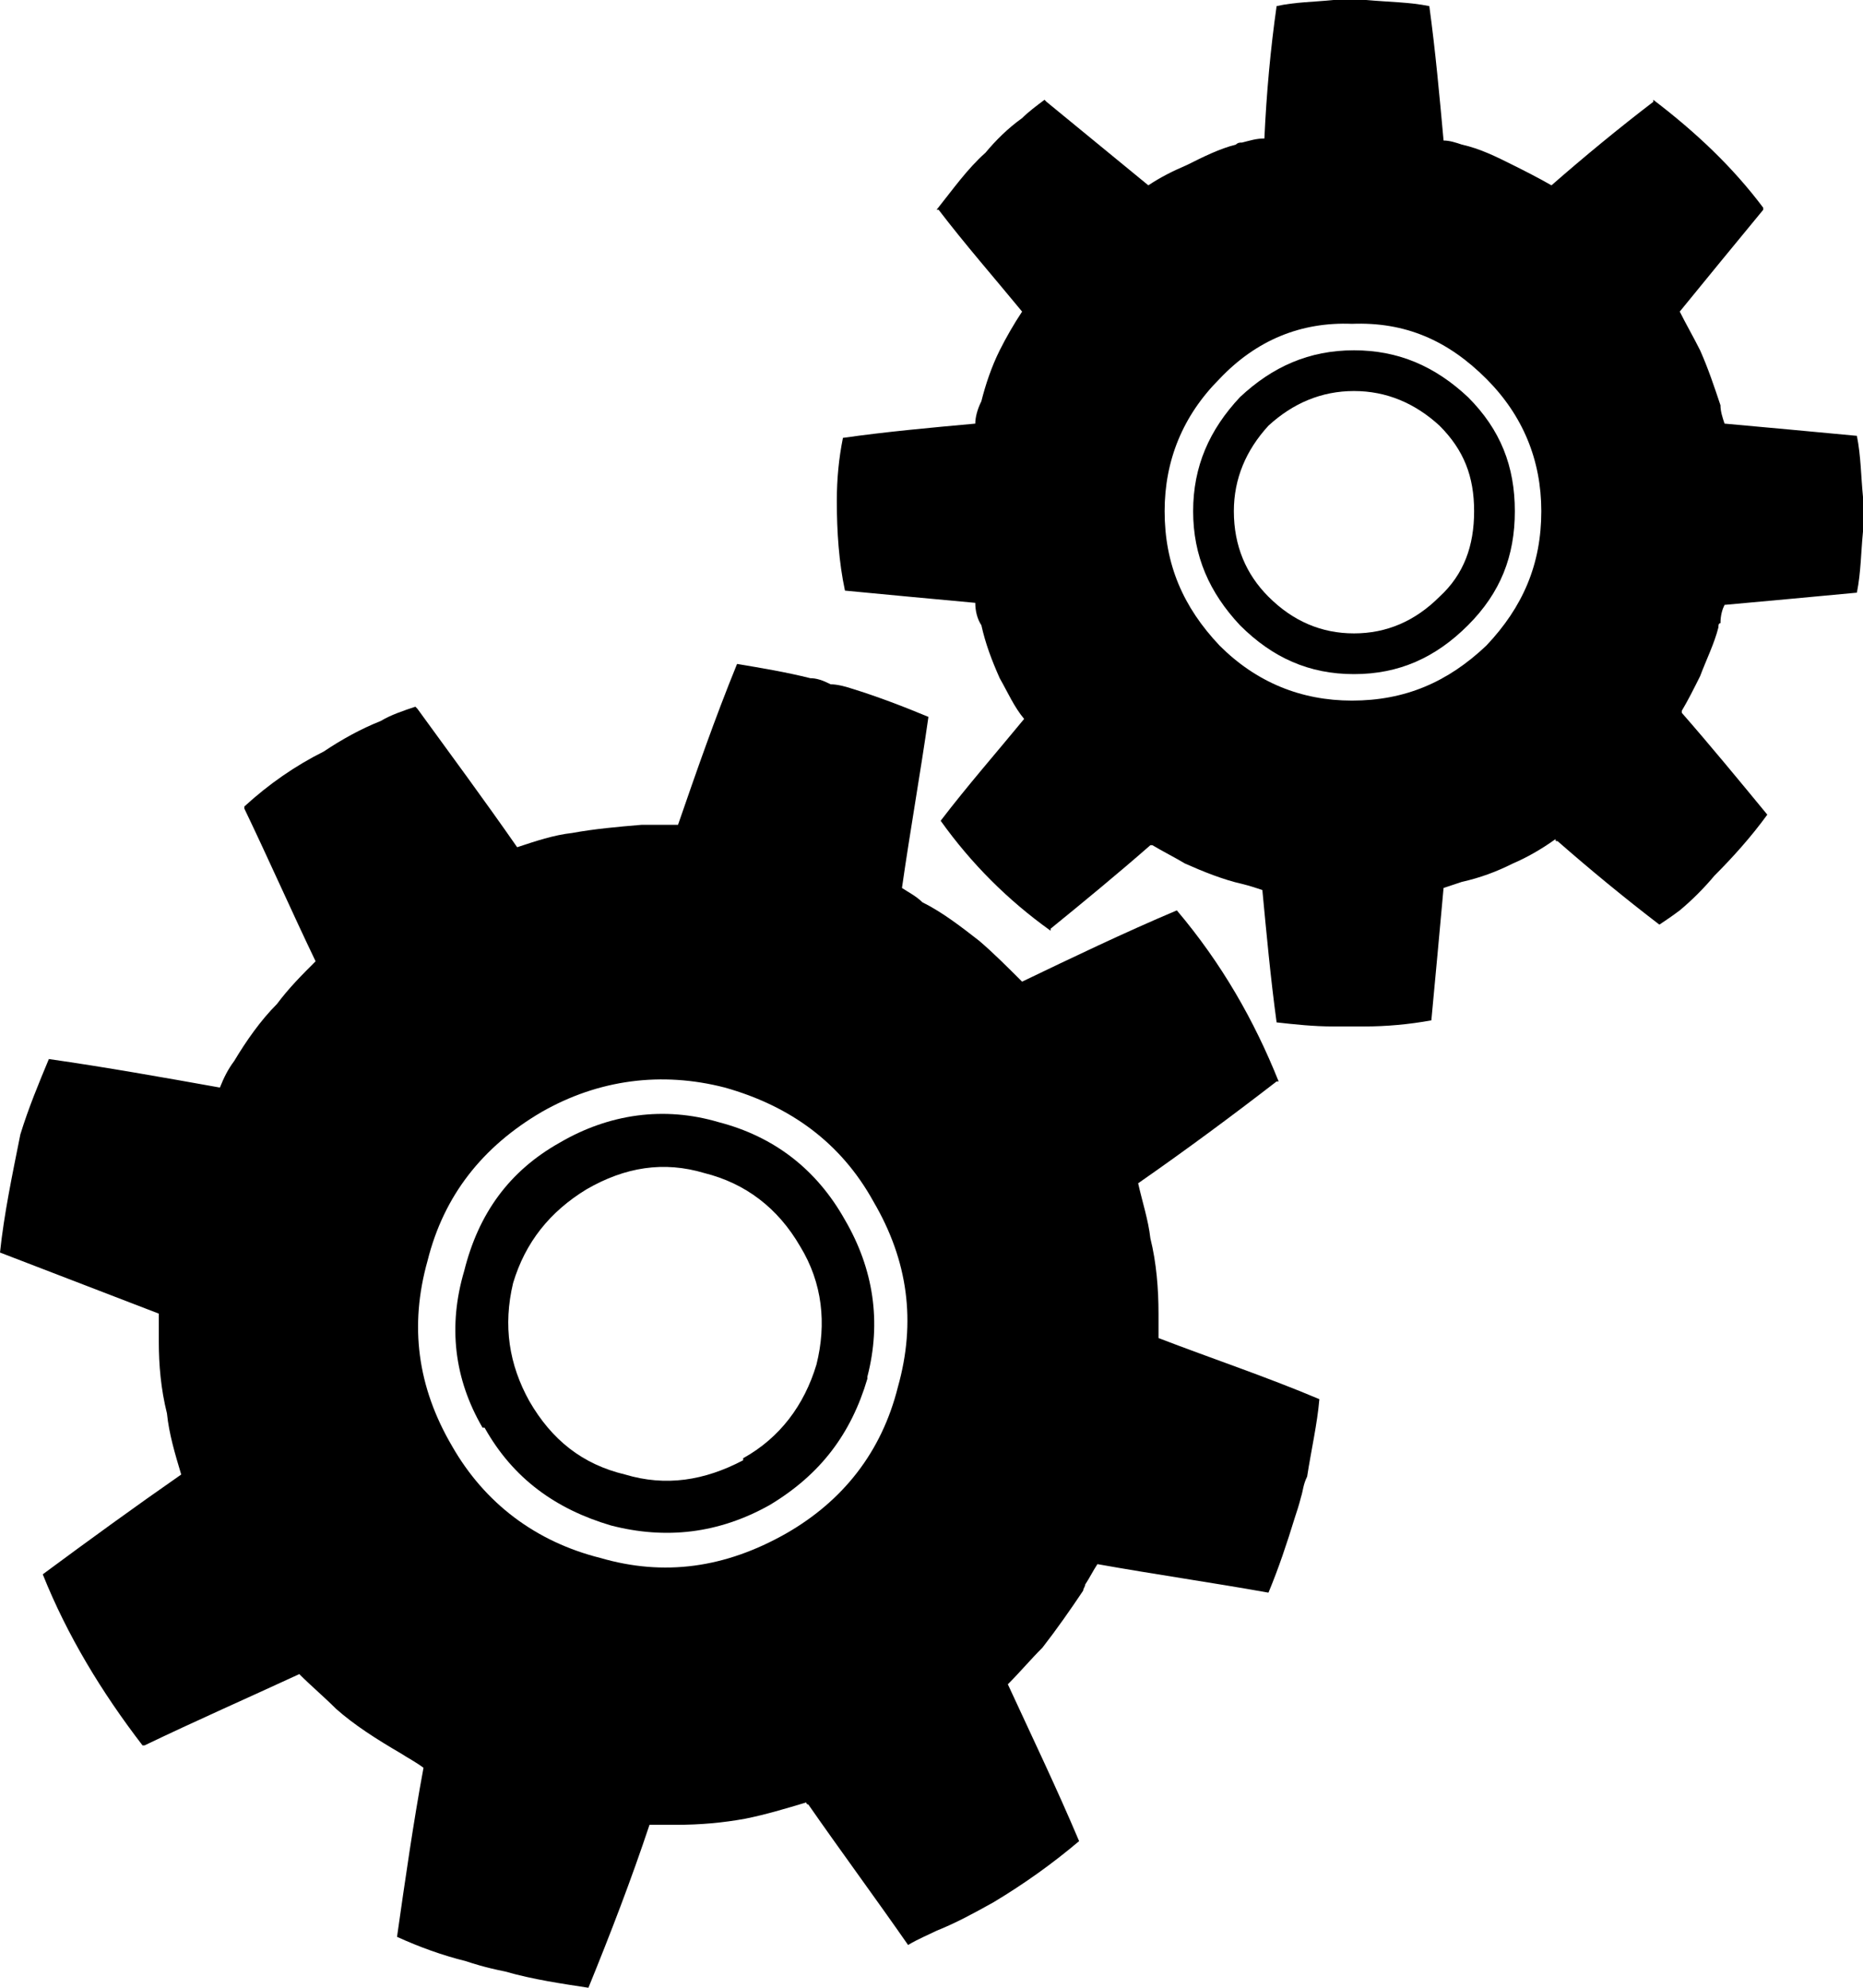 <svg xmlns="http://www.w3.org/2000/svg" xmlns:xlink="http://www.w3.org/1999/xlink" version="1.1" x="0px" y="0px" viewBox="0 0 91.5 97.6" enable-background="new 0 0 91.5 97.6" xml:space="preserve">
<g id="little-gear">
<path d="M86.6,10.3c0-0.1,0-0.1,0-0.1c-1.5-2-3.3-3.7-5.4-5.3V5c-1.7,1.3-3.4,2.7-5,4.1c-0.7-0.4-1.3-0.7-1.9-1   c-0.8-0.4-1.6-0.8-2.5-1c-0.3-0.1-0.6-0.2-0.9-0.2c-0.2-2.2-0.4-4.4-0.7-6.6c-1-0.2-2-0.2-3.1-0.3c-0.3,0-0.6,0-0.8,0   c-0.3,0-0.6,0-0.8,0c-1,0.1-1.9,0.1-2.8,0.3c-0.3,2.1-0.5,4.3-0.6,6.5c-0.4,0-0.7,0.1-1.1,0.2c-0.1,0-0.2,0-0.3,0.1   c-0.8,0.2-1.6,0.6-2.4,1c-0.7,0.3-1.3,0.6-1.9,1c-1.7-1.4-3.3-2.7-5-4.1c0,0,0,0-0.1-0.1c-0.4,0.3-0.8,0.6-1.1,0.9   c-0.7,0.5-1.3,1.1-1.8,1.7c-0.9,0.8-1.6,1.8-2.4,2.8c0,0,0,0,0.1,0c1.3,1.7,2.7,3.3,4.1,5c-0.4,0.6-0.8,1.3-1.1,1.9   c-0.4,0.8-0.7,1.7-0.9,2.5c-0.2,0.4-0.3,0.8-0.3,1.1c-2.2,0.2-4.4,0.4-6.5,0.7c-0.2,1-0.3,2-0.3,3.1c0,1.5,0.1,3,0.4,4.4   c2.1,0.2,4.2,0.4,6.4,0.6c0,0.4,0.1,0.8,0.3,1.1c0.2,0.9,0.5,1.7,0.9,2.6c0.4,0.7,0.7,1.4,1.2,2c-1.4,1.7-2.8,3.3-4.1,5   c1.5,2.1,3.3,3.9,5.4,5.4v-0.1c1.6-1.3,3.3-2.7,4.9-4.1h0.1c0.5,0.3,1.1,0.6,1.6,0.9c0.9,0.4,1.9,0.8,2.8,1c0.4,0.1,0.7,0.2,1,0.3   c0.2,2.1,0.4,4.3,0.7,6.5c0.9,0.1,1.8,0.2,2.8,0.2c0.2,0,0.8,0,1.5,0c1.1,0,2.2-0.1,3.3-0.3c0.2-2.1,0.4-4.3,0.6-6.5   c0.3-0.1,0.6-0.2,0.9-0.3l0,0c0.9-0.2,1.7-0.5,2.5-0.9c0.7-0.3,1.4-0.7,2.1-1.2c0,0.1,0,0.1,0.1,0.1c1.6,1.4,3.3,2.8,5,4.1   c0.3-0.2,0.6-0.4,1-0.7c0.6-0.5,1.2-1.1,1.7-1.7c0.9-0.9,1.8-1.9,2.6-3c-1.4-1.7-2.8-3.4-4.2-5c0-0.1,0-0.1,0-0.1   c0.3-0.5,0.6-1.1,0.9-1.7c0.3-0.8,0.7-1.6,0.9-2.4c0-0.1,0-0.2,0.1-0.2c0-0.4,0.1-0.7,0.2-0.9c2.2-0.2,4.4-0.4,6.5-0.6   c0.2-1,0.2-2,0.3-3c0-0.3,0-0.6,0-0.9c0-0.2,0-0.5,0-0.8c-0.1-1-0.1-2-0.3-3c-2.1-0.2-4.3-0.4-6.5-0.6c-0.1-0.3-0.2-0.6-0.2-0.9   c-0.3-0.9-0.6-1.8-1-2.7c-0.3-0.6-0.7-1.3-1-1.9C83.8,13.7,85.2,12,86.6,10.3z M59.9,18.6c1.8-1.9,4-2.8,6.5-2.7   c2.6-0.1,4.7,0.8,6.6,2.7c1.8,1.8,2.7,4,2.7,6.5c0,2.6-0.9,4.7-2.7,6.6c-1.9,1.8-4,2.7-6.6,2.7c-2.5,0-4.7-0.9-6.5-2.7   c-1.8-1.9-2.7-4-2.7-6.6C57.2,22.6,58.1,20.4,59.9,18.6z">
    <animateTransform attributeName="transform"
        attributeType="XML"
        type="rotate"
        from="0 66.5 25.2"
        to= "360 66.5 25.2"
        dur="4s"
        repeatCount="indefinite" />
</path>
<path d="M66.5,17.2c-2.2,0-4,0.8-5.6,2.3c-1.5,1.6-2.3,3.4-2.3,5.6s0.8,4,2.3,5.6l0,0c1.6,1.6,3.4,2.4,5.6,2.4s4-0.8,5.6-2.4l0,0   c1.6-1.6,2.3-3.4,2.3-5.6l0,0c0-2.2-0.7-4-2.3-5.6C70.5,18,68.7,17.2,66.5,17.2z M62.3,20.9c1.2-1.1,2.6-1.7,4.2-1.7s3,0.6,4.2,1.7   c1.2,1.2,1.7,2.5,1.7,4.2l0,0c0,1.7-0.5,3.1-1.7,4.2c-1.2,1.2-2.6,1.8-4.2,1.8s-3-0.6-4.2-1.8c-1.1-1.1-1.7-2.5-1.7-4.2   C60.6,23.5,61.2,22.1,62.3,20.9z">
    <animateTransform attributeName="transform"
        attributeType="XML"
        type="rotate"
        from="0 66.5 25.2"
        to= "360 66.5 25.2"
        dur="4s"
        repeatCount="indefinite" />
</path>
</g>
<g id="big-gear">
<path d="M40.8,33.6c-0.4-0.2-0.7-0.3-1-0.3c-1.2-0.3-2.4-0.5-3.6-0.7c-1.1,2.7-2,5.3-2.9,7.9c-0.5,0-1,0-1.4,0c-0.2,0-0.3,0-0.4,0   c-1.2,0.1-2.3,0.2-3.4,0.4c-0.9,0.1-1.8,0.4-2.7,0.7c-1.6-2.3-3.3-4.6-4.9-6.8c-0.1-0.1-0.1-0.1-0.1-0.1c-0.6,0.2-1.2,0.4-1.7,0.7   c-1,0.4-1.9,0.9-2.8,1.5c-1.4,0.7-2.7,1.6-3.9,2.7c0,0,0,0,0,0.1c1.2,2.5,2.3,5,3.5,7.5c-0.7,0.7-1.3,1.3-1.9,2.1   c-0.8,0.8-1.5,1.8-2.1,2.8l0,0c-0.3,0.4-0.5,0.8-0.7,1.3c-2.8-0.5-5.6-1-8.4-1.4c-0.5,1.2-1,2.4-1.4,3.7c-0.4,2-0.8,3.9-1,5.8   c2.6,1,5.2,2,7.8,3c0,0.4,0,0.9,0,1.4c0,1.1,0.1,2.3,0.4,3.5c0.1,1,0.4,2,0.7,3c-2.3,1.6-4.5,3.2-6.8,4.9c1.2,3,2.9,5.8,4.9,8.4   c0,0,0,0,0.1,0c2.5-1.2,5-2.3,7.6-3.5l0,0c0.6,0.6,1.2,1.1,1.8,1.7c0.9,0.8,2,1.5,3.2,2.2c0.3,0.2,0.7,0.4,1.1,0.7   c-0.5,2.7-0.9,5.5-1.3,8.3c1.1,0.5,2.2,0.9,3.4,1.2c0.3,0.1,0.9,0.3,1.9,0.5c1.4,0.4,2.8,0.6,4.1,0.8c1.1-2.7,2.1-5.3,3-8   c0.4,0,0.8,0,1.2,0h0.1c1.2,0,2.3-0.1,3.4-0.3c1-0.2,2-0.5,3-0.8c0,0,0,0.1,0.1,0.1c1.6,2.3,3.3,4.6,4.9,6.9c0.5-0.3,1-0.5,1.4-0.7   c1-0.4,1.9-0.9,2.8-1.4c1.5-0.9,2.9-1.9,4.2-3c-1.1-2.6-2.3-5.1-3.5-7.7l0,0c0.6-0.6,1.1-1.2,1.7-1.8c0.7-0.9,1.4-1.9,2-2.8   c0-0.1,0.1-0.2,0.1-0.3c0.2-0.3,0.4-0.7,0.6-1c2.8,0.5,5.6,0.9,8.4,1.4c0.5-1.2,0.9-2.4,1.3-3.7c0.1-0.3,0.2-0.6,0.3-1   c0.1-0.3,0.1-0.6,0.3-1c0.2-1.3,0.5-2.6,0.6-3.8c-2.6-1.1-5.3-2-7.9-3c0-0.4,0-0.7,0-1.2c0-1.2-0.1-2.5-0.4-3.7   c-0.1-0.9-0.4-1.8-0.6-2.7c2.3-1.6,4.6-3.3,6.8-5c0,0,0,0,0.1,0c-1.2-3-2.8-5.8-5-8.4l0,0c-2.6,1.1-5.1,2.3-7.6,3.5   c-0.7-0.7-1.4-1.4-2.1-2c-0.9-0.7-1.8-1.4-2.8-1.9c-0.3-0.3-0.7-0.5-1-0.7c0.4-2.8,0.9-5.6,1.3-8.4c-1.2-0.5-2.5-1-3.8-1.4   C41.5,33.7,41.1,33.6,40.8,33.6z M22.2,71c-1.7-2.9-2.1-5.9-1.2-9.1c0.8-3.2,2.7-5.6,5.6-7.3c2.8-1.6,5.9-2,9-1.2   c3.2,0.9,5.7,2.7,7.3,5.6c1.7,2.9,2.1,5.9,1.2,9.1c-0.8,3.2-2.7,5.6-5.5,7.2c-3,1.7-6,2.1-9.1,1.2C26.3,75.7,23.8,73.8,22.2,71z">
    <animateTransform attributeName="transform"
        attributeType="XML"
        type="rotate"
        from="360 32.8 65"
        to= "0 32.8 65"
        dur="4s"
        repeatCount="indefinite" />
        </path>
<path d="M22.8,62.4c-0.8,2.7-0.5,5.3,0.9,7.7h0.1c1.4,2.5,3.5,4,6.2,4.8c2.7,0.7,5.3,0.4,7.8-1l0,0c2.5-1.5,4-3.5,4.8-6.2v-0.1   c0.7-2.7,0.3-5.3-1.1-7.7c-1.4-2.5-3.5-4.1-6.2-4.8c-2.7-0.8-5.4-0.4-7.8,1C25,57.5,23.5,59.6,22.8,62.4z M28.8,58.4   c1.9-1.1,3.8-1.4,5.8-0.8c2,0.5,3.6,1.7,4.7,3.6c1.1,1.8,1.3,3.8,0.8,5.8c-0.6,2-1.8,3.6-3.6,4.6v0.1c-1.9,1-3.8,1.3-5.8,0.7   c-2.1-0.5-3.6-1.7-4.7-3.6c-1-1.8-1.3-3.7-0.8-5.8C25.8,61,27,59.5,28.8,58.4z">
    <animateTransform attributeName="transform"
        attributeType="XML"
        type="rotate"
        from="360 32.8 65"
        to= "0 32.8 65"
        dur="4s"
        repeatCount="indefinite" />
</path>
</g>
</svg>
